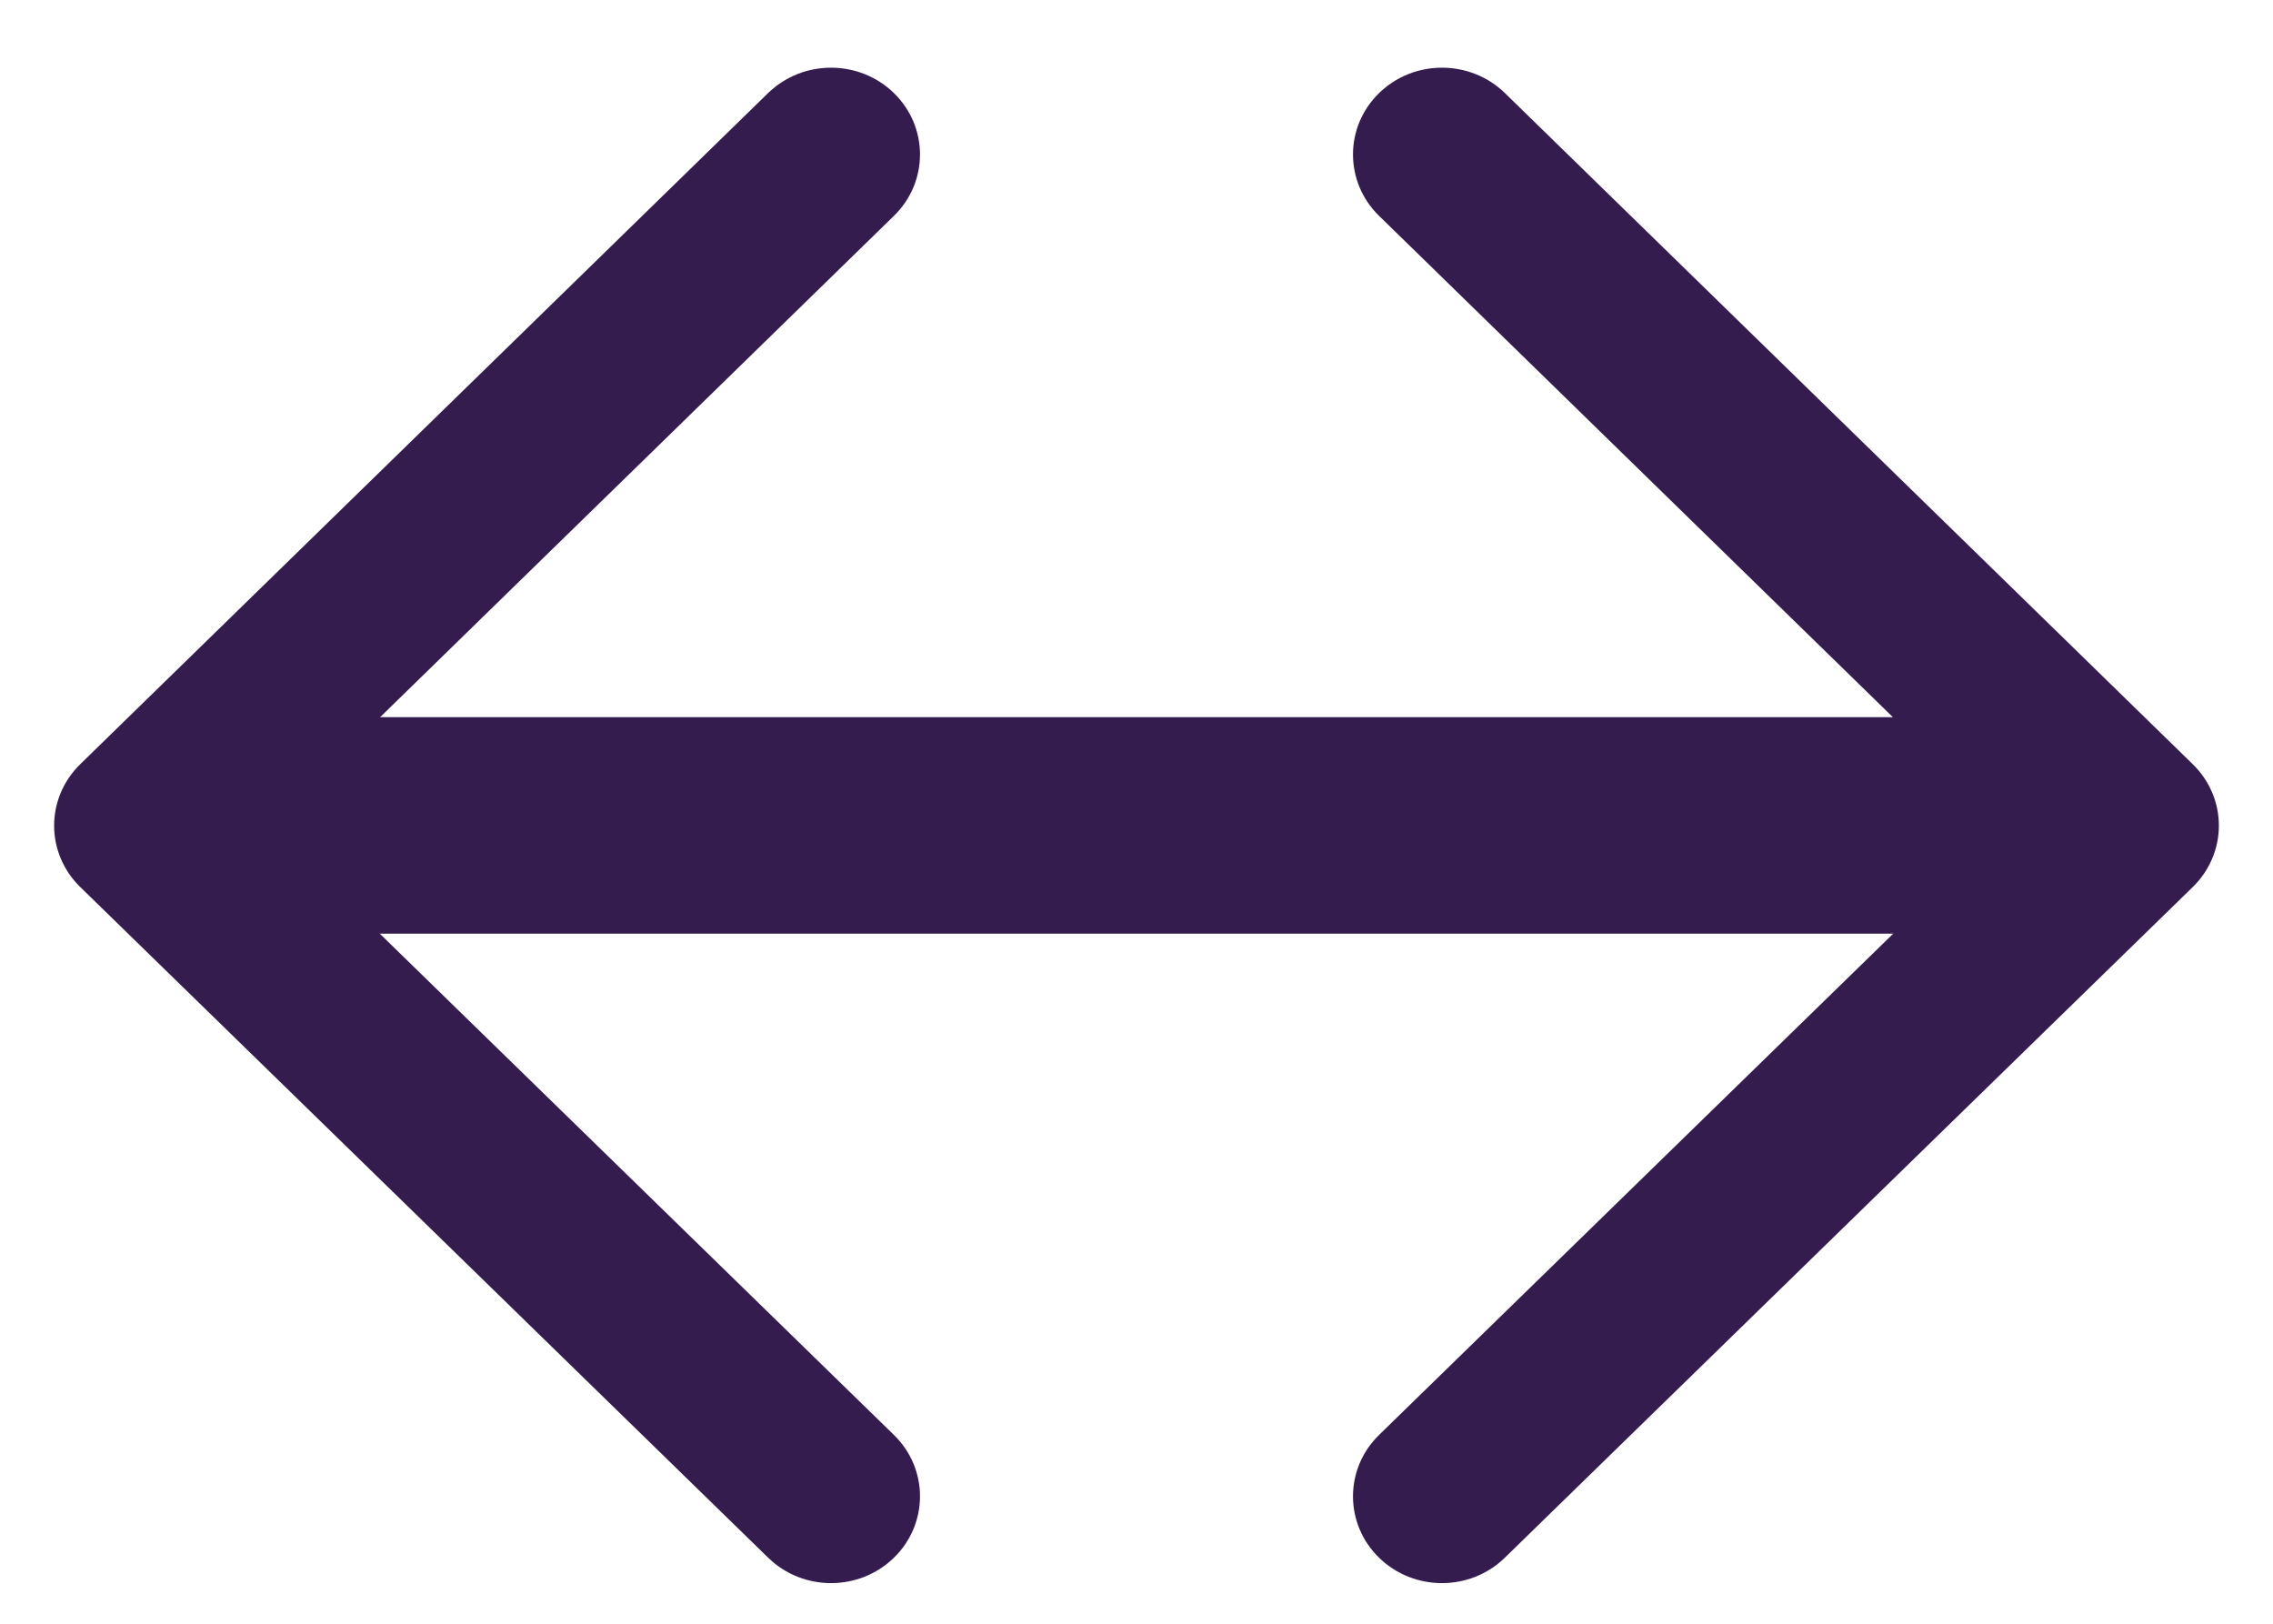 <svg width="21" height="15" viewBox="0 0 21 15" fill="none" xmlns="http://www.w3.org/2000/svg">
<g id="Group 625413">
<path id="Vector (Stroke)" fill-rule="evenodd" clip-rule="evenodd" d="M12.741 0.86C13.062 0.547 13.582 0.547 13.904 0.86L20.259 7.06C20.413 7.21 20.5 7.414 20.5 7.627C20.5 7.84 20.413 8.044 20.259 8.194L13.903 14.39C13.582 14.703 13.062 14.703 12.741 14.39C12.42 14.077 12.42 13.569 12.741 13.256L18.515 7.627L12.741 1.994C12.42 1.681 12.42 1.173 12.741 0.86Z" fill="#341C4E"/>
<path id="Vector (Stroke)_2" fill-rule="evenodd" clip-rule="evenodd" d="M8.259 0.86C7.938 0.547 7.418 0.547 7.096 0.86L0.741 7.06C0.587 7.21 0.5 7.414 0.5 7.627C0.5 7.84 0.587 8.044 0.741 8.194L7.097 14.39C7.418 14.703 7.938 14.703 8.259 14.39C8.58 14.077 8.58 13.569 8.259 13.256L2.485 7.627L8.259 1.994C8.58 1.681 8.58 1.173 8.259 0.86Z" fill="#341C4E"/>
<rect id="Rectangle 2262" x="1.5" y="6.625" width="18" height="2" fill="#341C4E"/>
</g>
</svg>
